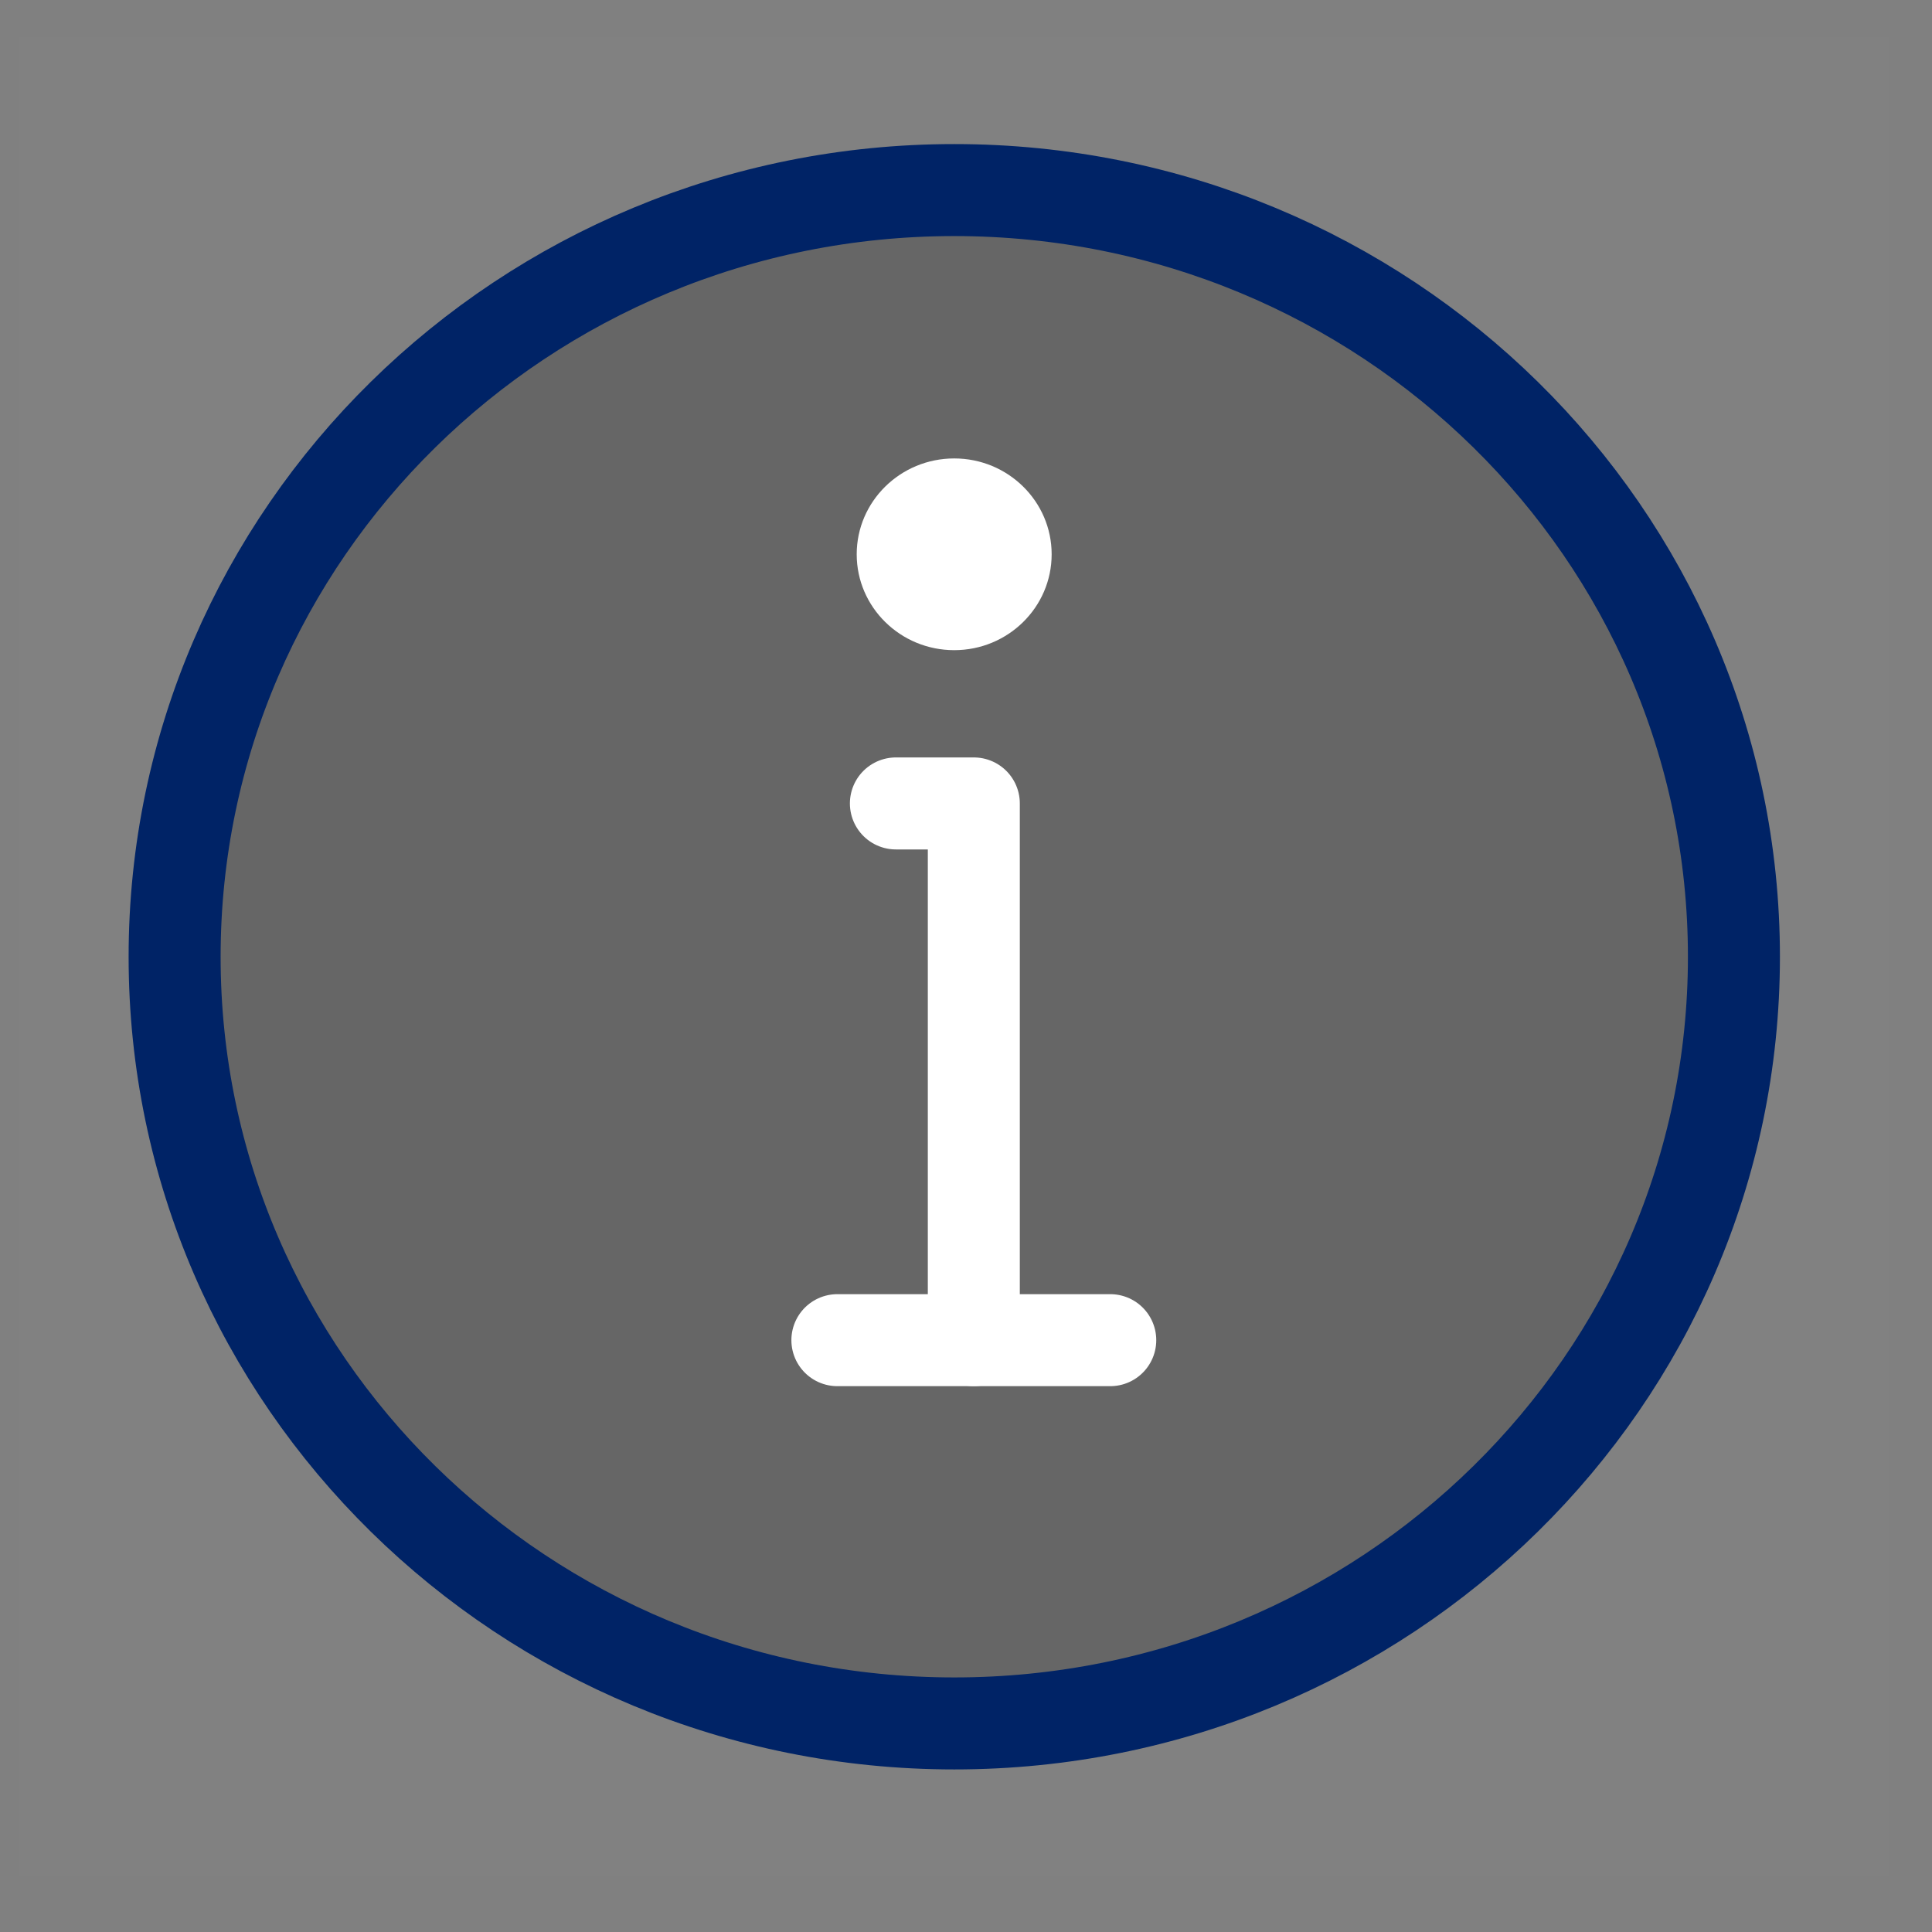 <?xml version="1.0" encoding="UTF-8"?> <svg xmlns="http://www.w3.org/2000/svg" width="21" height="21" viewBox="0 0 21 21" fill="none"><rect x="0" y="0" width="21" height="21" fill="#808080" stroke="none"/><path d="M0.203 0.4H20.542V20.4H0.203V0.4Z" fill="white" fill-opacity="0.01"></path><path d="M10.373 18.733C12.713 18.733 14.832 17.8 16.365 16.292C17.899 14.784 18.847 12.701 18.847 10.4C18.847 8.099 17.899 6.015 16.365 4.507C14.832 2.999 12.713 2.066 10.373 2.066C8.033 2.066 5.914 2.999 4.381 4.507C2.847 6.015 1.898 8.099 1.898 10.4C1.898 12.701 2.847 14.784 4.381 16.292C5.914 17.8 8.033 18.733 10.373 18.733Z" fill="#666666" stroke="#002366" stroke-linejoin="round"></path><path fill-rule="evenodd" clip-rule="evenodd" d="M10.372 4.983C10.957 4.983 11.431 5.45 11.431 6.025C11.431 6.6 10.957 7.067 10.372 7.067C9.787 7.067 9.312 6.6 9.312 6.025C9.312 5.45 9.787 4.983 10.372 4.983Z" fill="white"></path><path d="M10.585 14.567V8.733H10.162H9.738" stroke="white" stroke-linecap="round" stroke-linejoin="round"></path><path d="M9.102 14.567H12.068" stroke="white" stroke-linecap="round" stroke-linejoin="round"></path></svg> 